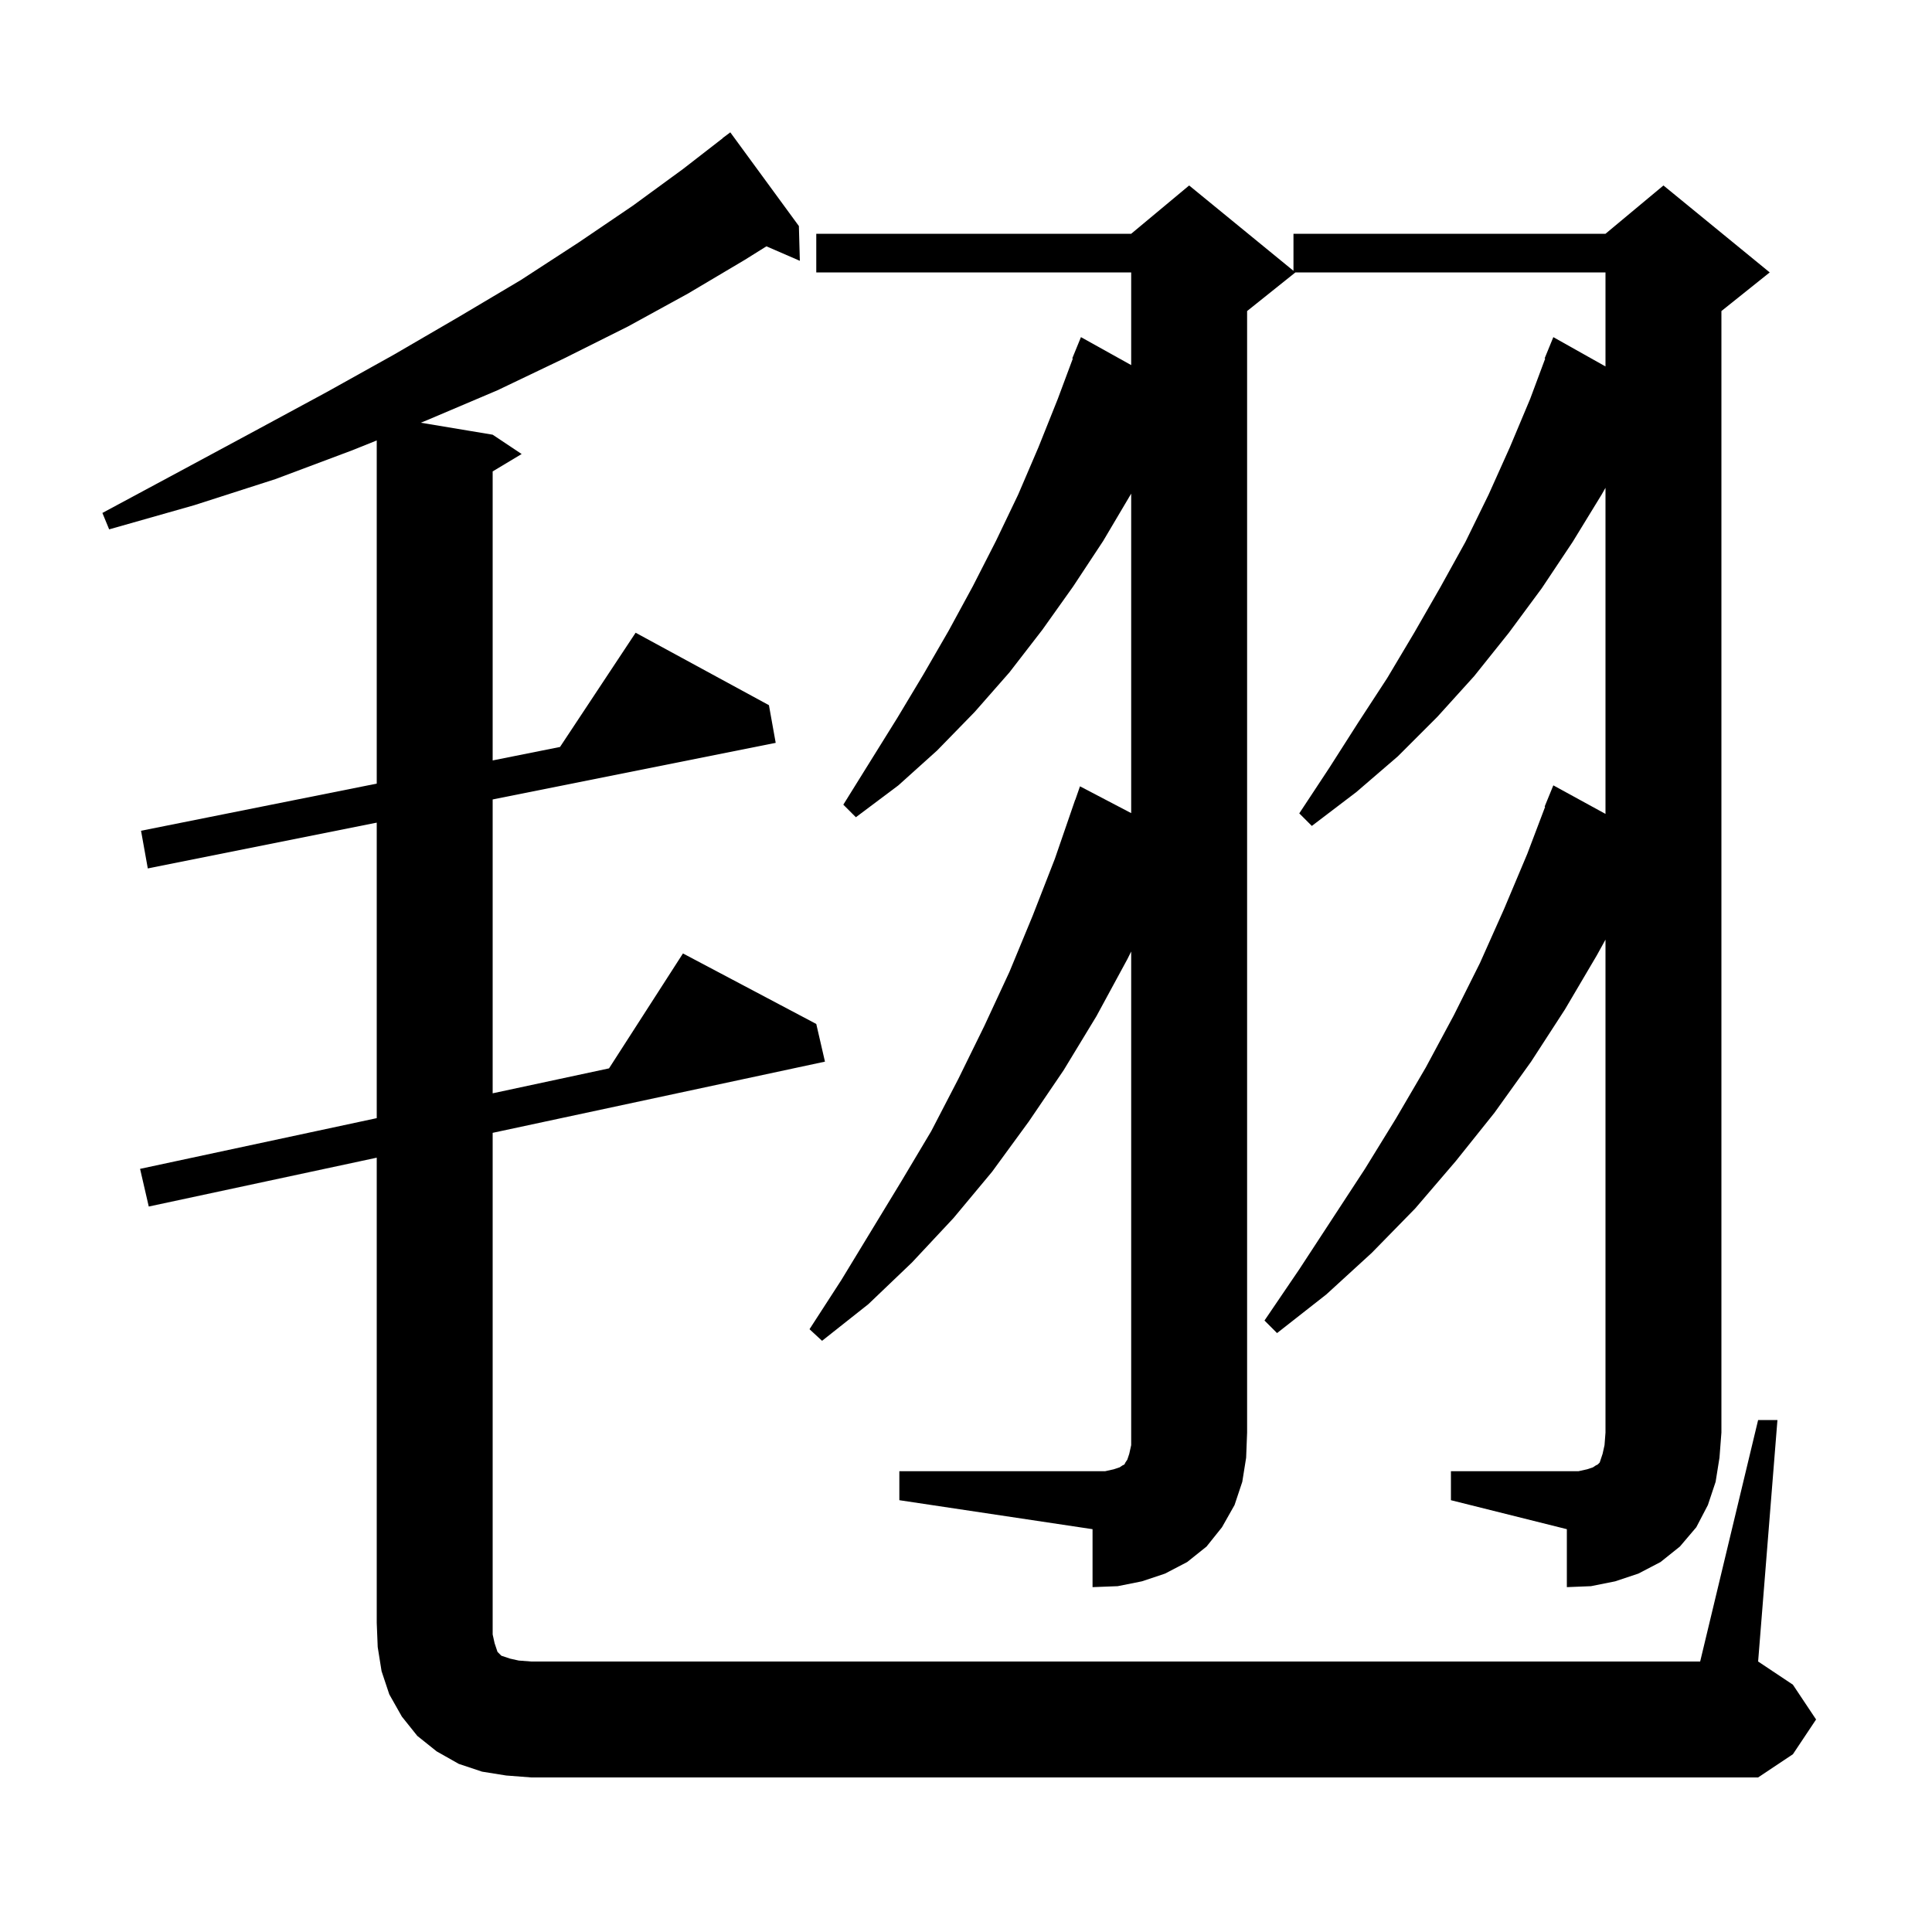 <svg xmlns="http://www.w3.org/2000/svg" xmlns:xlink="http://www.w3.org/1999/xlink" version="1.1" baseProfile="full" viewBox="0 0 200 200" width="200" height="200">
<g fill="black">
<path d="M 182.0 147.0 L 184.0 147.0 L 182.0 172.0 L 185.6 174.4 L 188.0 178.0 L 185.6 181.6 L 182.0 184.0 L 55.0 184.0 L 52.4 183.8 L 49.9 183.4 L 47.5 182.6 L 45.2 181.3 L 43.2 179.7 L 41.6 177.7 L 40.3 175.4 L 39.5 173.0 L 39.1 170.5 L 39.0 168.0 L 39.0 119.843 L 15.4 124.9 L 14.5 121.0 L 39.0 115.75 L 39.0 85.16 L 15.3 89.9 L 14.6 86.0 L 39.0 81.12 L 39.0 45.594 L 36.5 46.6 L 28.5 49.6 L 20.1 52.3 L 11.3 54.8 L 10.6 53.1 L 18.6 48.8 L 26.4 44.6 L 33.8 40.6 L 40.8 36.7 L 47.5 32.8 L 53.9 29.0 L 59.9 25.1 L 65.5 21.3 L 70.7 17.5 L 74.811 14.312 L 74.8 14.3 L 75.6 13.7 L 82.7 23.4 L 82.8 27.0 L 79.341 25.499 L 77.1 26.9 L 71.2 30.4 L 65.0 33.8 L 58.4 37.1 L 51.5 40.4 L 44.2 43.5 L 43.556 43.759 L 51.0 45.0 L 54.0 47.0 L 51.0 48.8 L 51.0 78.72 L 57.972 77.326 L 65.8 65.5 L 79.6 73.0 L 80.3 76.9 L 51.0 82.76 L 51.0 113.179 L 63.046 110.597 L 70.7 98.7 L 84.5 106.0 L 85.4 109.9 L 51.0 117.271 L 51.0 169.2 L 51.2 170.1 L 51.5 171.0 L 51.9 171.4 L 52.8 171.7 L 53.7 171.9 L 55.0 172.0 L 176.0 172.0 Z M 93.1 152.3 L 114.4 152.3 L 115.3 152.1 L 115.9 151.9 L 116.2 151.7 L 116.4 151.6 L 116.5 151.4 L 116.7 151.1 L 116.9 150.5 L 117.1 149.6 L 117.1 98.5 L 116.7 99.3 L 113.5 105.2 L 110.1 110.8 L 106.5 116.1 L 102.7 121.3 L 98.7 126.1 L 94.4 130.7 L 89.9 135.0 L 85.1 138.8 L 83.8 137.6 L 87.1 132.5 L 93.3 122.3 L 96.4 117.1 L 99.2 111.7 L 101.9 106.2 L 104.5 100.6 L 106.9 94.8 L 109.2 88.9 L 111.3 82.8 L 111.312 82.804 L 111.8 81.4 L 117.1 84.174 L 117.1 51.1 L 114.2 56.0 L 111.1 60.7 L 107.9 65.2 L 104.5 69.6 L 100.9 73.7 L 97.0 77.7 L 93.0 81.3 L 88.6 84.6 L 87.3 83.3 L 92.9 74.3 L 95.6 69.8 L 98.2 65.3 L 100.7 60.7 L 103.1 56.0 L 105.4 51.2 L 107.5 46.3 L 109.5 41.3 L 111.058 37.119 L 111.0 37.1 L 111.9 34.9 L 117.1 37.794 L 117.1 28.2 L 84.5 28.2 L 84.5 24.2 L 117.1 24.2 L 123.1 19.2 L 133.9 28.036 L 133.9 24.2 L 166.2 24.2 L 172.2 19.2 L 183.2 28.2 L 178.2 32.2 L 178.2 148.3 L 178.0 150.9 L 177.6 153.4 L 176.8 155.8 L 175.6 158.1 L 173.9 160.1 L 171.9 161.7 L 169.6 162.9 L 167.2 163.7 L 164.7 164.2 L 162.2 164.3 L 162.2 158.3 L 150.2 155.3 L 150.2 152.3 L 163.4 152.3 L 164.3 152.1 L 164.9 151.9 L 165.2 151.7 L 165.4 151.6 L 165.6 151.4 L 165.9 150.5 L 166.1 149.6 L 166.2 148.3 L 166.2 97.269 L 165.3 98.9 L 162.0 104.5 L 158.5 109.9 L 154.7 115.2 L 150.7 120.2 L 146.5 125.1 L 142.0 129.7 L 137.3 134.0 L 132.2 138.0 L 130.9 136.7 L 134.5 131.4 L 141.3 121.0 L 144.5 115.8 L 147.6 110.5 L 150.5 105.1 L 153.2 99.7 L 155.7 94.1 L 158.1 88.4 L 159.952 83.516 L 159.9 83.5 L 160.8 81.3 L 166.2 84.255 L 166.2 50.497 L 165.8 51.2 L 162.8 56.1 L 159.6 60.9 L 156.2 65.5 L 152.6 70.0 L 148.8 74.2 L 144.7 78.3 L 140.4 82.0 L 135.8 85.5 L 134.5 84.2 L 137.6 79.5 L 140.6 74.8 L 143.6 70.2 L 146.4 65.5 L 149.1 60.8 L 151.7 56.1 L 154.1 51.2 L 156.3 46.3 L 158.4 41.3 L 159.958 37.119 L 159.9 37.1 L 160.8 34.9 L 166.2 37.934 L 166.2 28.2 L 134.1 28.2 L 129.1 32.2 L 129.1 148.3 L 129.0 150.9 L 128.6 153.4 L 127.8 155.8 L 126.5 158.1 L 124.9 160.1 L 122.9 161.7 L 120.6 162.9 L 118.2 163.7 L 115.7 164.2 L 113.1 164.3 L 113.1 158.3 L 93.1 155.3 Z " />
</g>
</svg>
